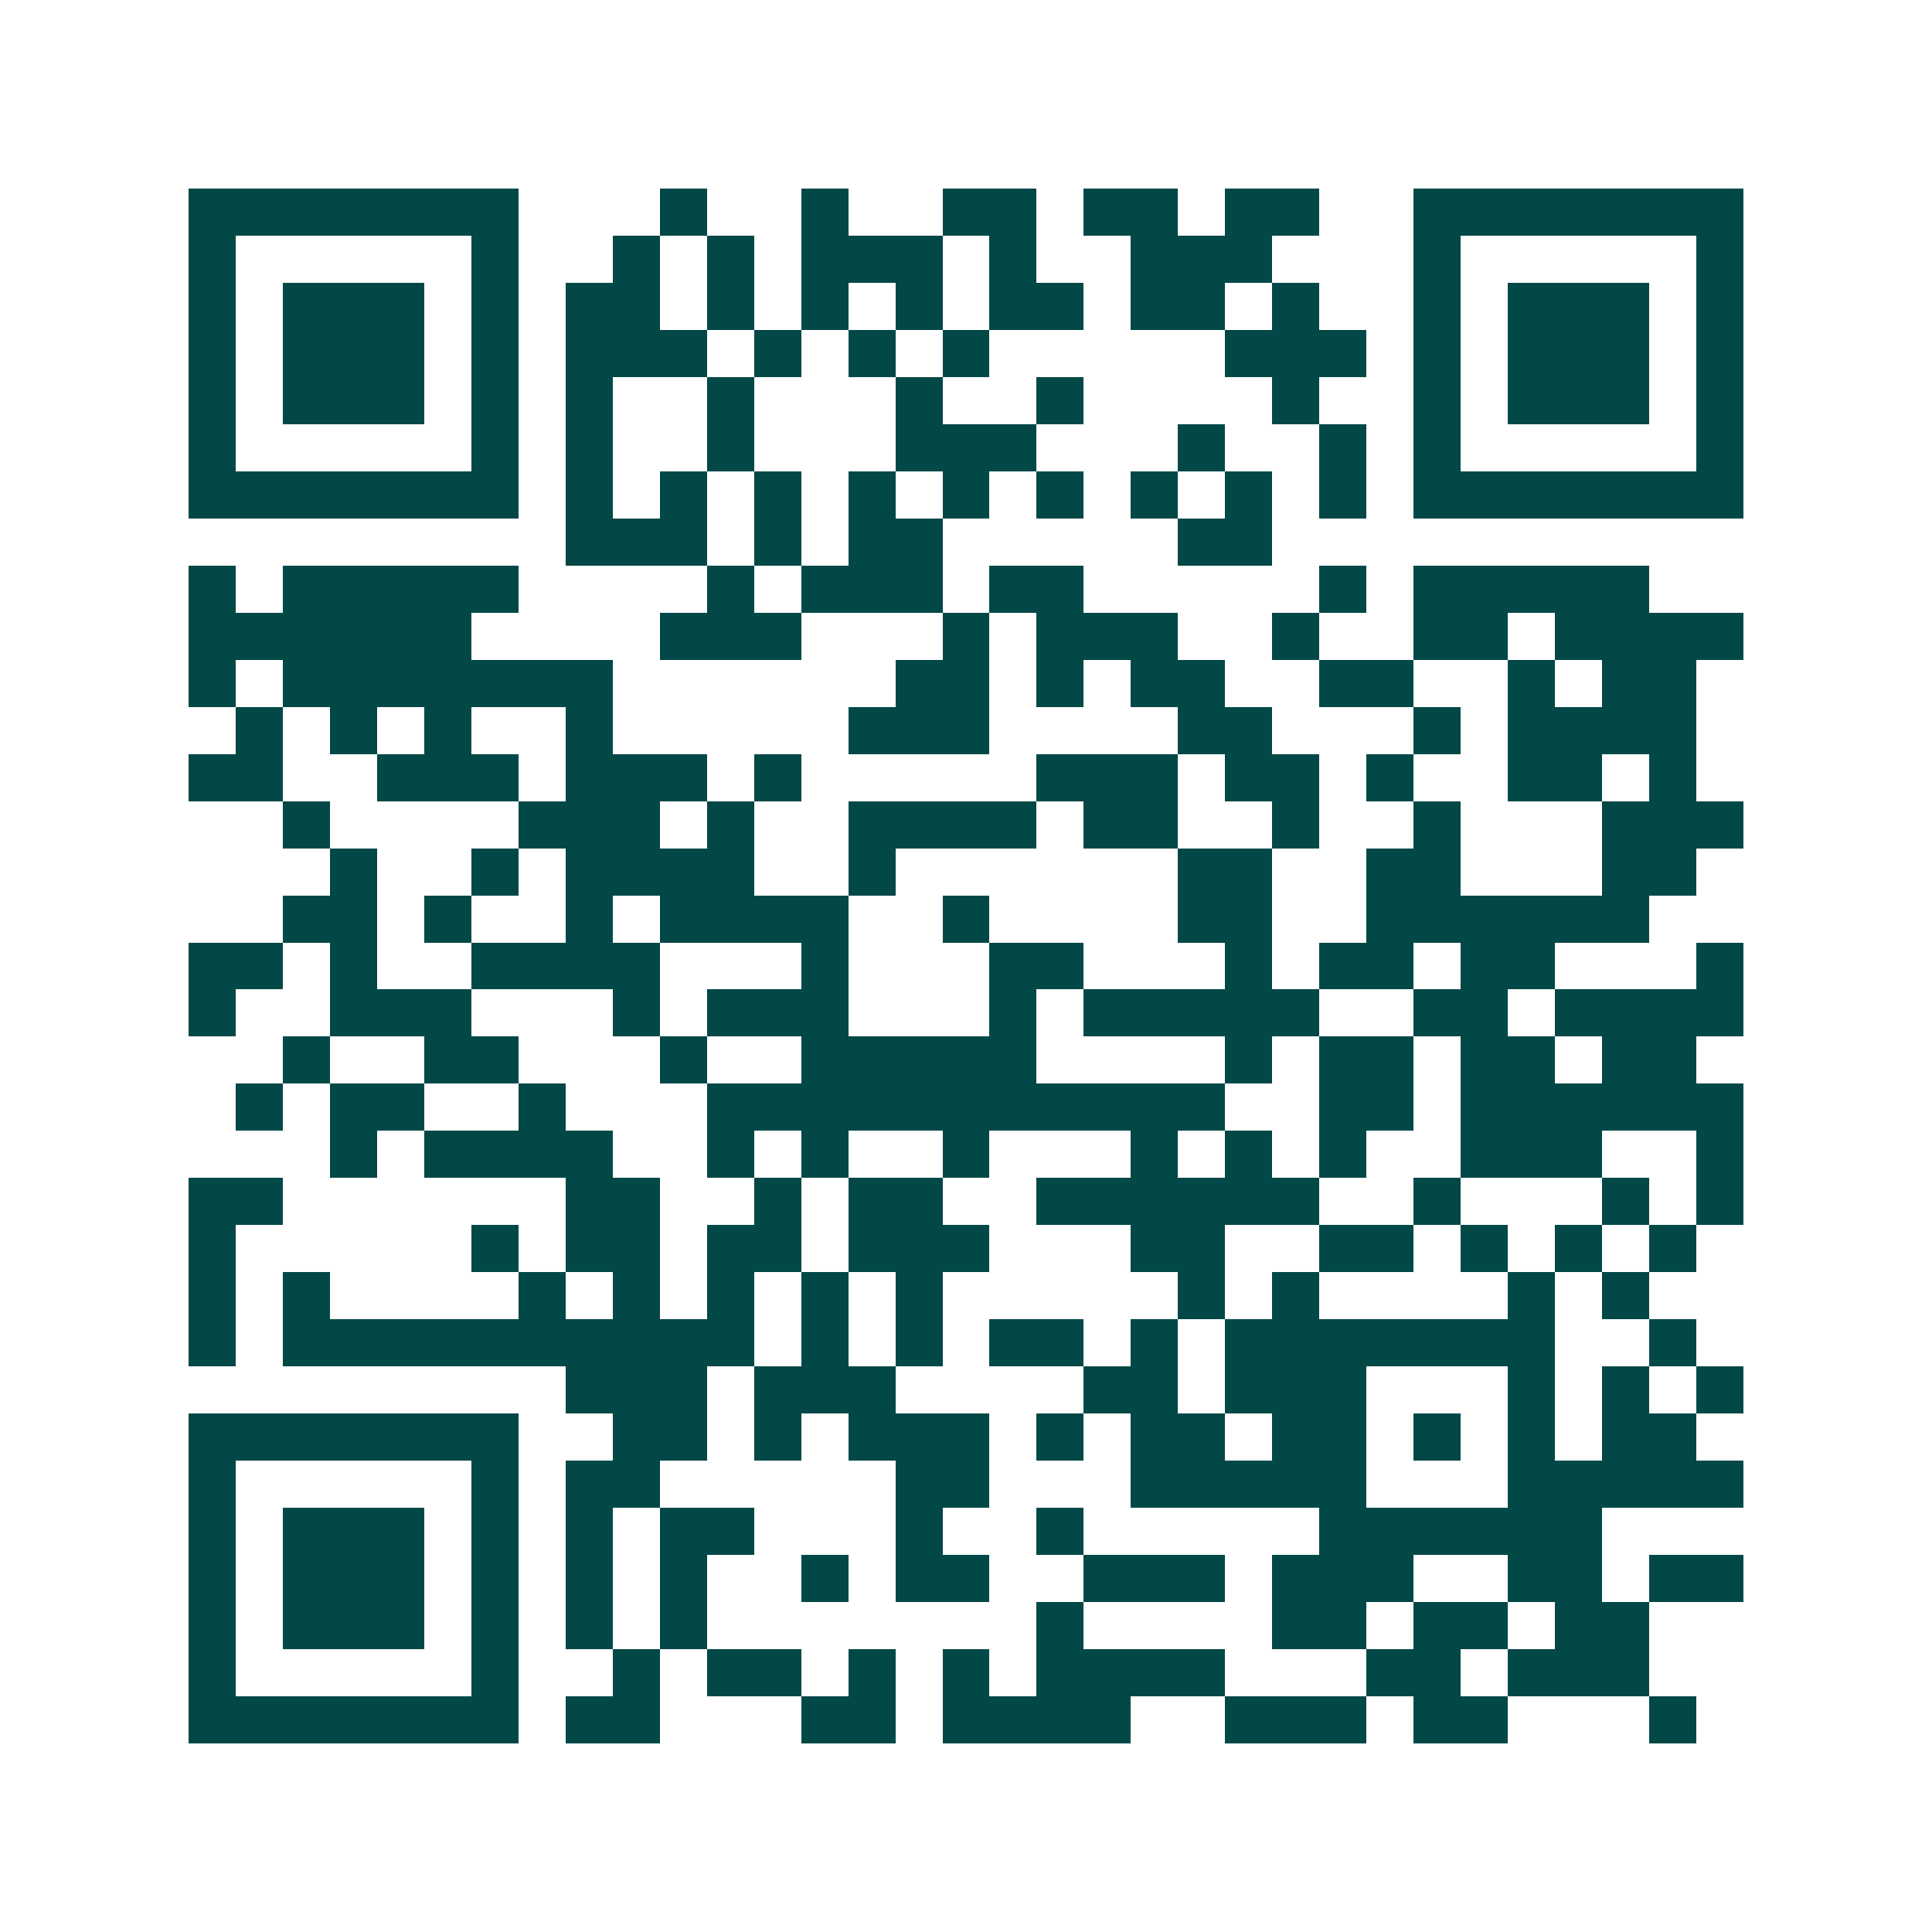 <svg xmlns="http://www.w3.org/2000/svg" width="200" height="200" viewBox="0 0 41 41" shape-rendering="crispEdges"><path fill="#ffffff" d="M0 0h41v41H0z"/><path stroke="#014847" d="M4 4.5h7m3 0h1m2 0h1m2 0h2m1 0h2m1 0h2m2 0h7M4 5.5h1m5 0h1m2 0h1m1 0h1m1 0h3m1 0h1m2 0h3m3 0h1m5 0h1M4 6.5h1m1 0h3m1 0h1m1 0h2m1 0h1m1 0h1m1 0h1m1 0h2m1 0h2m1 0h1m2 0h1m1 0h3m1 0h1M4 7.5h1m1 0h3m1 0h1m1 0h3m1 0h1m1 0h1m1 0h1m5 0h3m1 0h1m1 0h3m1 0h1M4 8.5h1m1 0h3m1 0h1m1 0h1m2 0h1m3 0h1m2 0h1m4 0h1m2 0h1m1 0h3m1 0h1M4 9.5h1m5 0h1m1 0h1m2 0h1m3 0h3m3 0h1m2 0h1m1 0h1m5 0h1M4 10.5h7m1 0h1m1 0h1m1 0h1m1 0h1m1 0h1m1 0h1m1 0h1m1 0h1m1 0h1m1 0h7M12 11.5h3m1 0h1m1 0h2m5 0h2M4 12.5h1m1 0h5m4 0h1m1 0h3m1 0h2m5 0h1m1 0h5M4 13.5h6m4 0h3m3 0h1m1 0h3m2 0h1m2 0h2m1 0h4M4 14.5h1m1 0h7m6 0h2m1 0h1m1 0h2m2 0h2m2 0h1m1 0h2M5 15.5h1m1 0h1m1 0h1m2 0h1m5 0h3m4 0h2m3 0h1m1 0h4M4 16.5h2m2 0h3m1 0h3m1 0h1m5 0h3m1 0h2m1 0h1m2 0h2m1 0h1M6 17.5h1m4 0h3m1 0h1m2 0h4m1 0h2m2 0h1m2 0h1m3 0h3M7 18.5h1m2 0h1m1 0h4m2 0h1m6 0h2m2 0h2m3 0h2M6 19.5h2m1 0h1m2 0h1m1 0h4m2 0h1m4 0h2m2 0h6M4 20.5h2m1 0h1m2 0h4m3 0h1m3 0h2m3 0h1m1 0h2m1 0h2m3 0h1M4 21.5h1m2 0h3m3 0h1m1 0h3m3 0h1m1 0h5m2 0h2m1 0h4M6 22.5h1m2 0h2m3 0h1m2 0h5m4 0h1m1 0h2m1 0h2m1 0h2M5 23.5h1m1 0h2m2 0h1m3 0h11m2 0h2m1 0h6M7 24.5h1m1 0h4m2 0h1m1 0h1m2 0h1m3 0h1m1 0h1m1 0h1m2 0h3m2 0h1M4 25.5h2m6 0h2m2 0h1m1 0h2m2 0h6m2 0h1m3 0h1m1 0h1M4 26.5h1m5 0h1m1 0h2m1 0h2m1 0h3m3 0h2m2 0h2m1 0h1m1 0h1m1 0h1M4 27.5h1m1 0h1m4 0h1m1 0h1m1 0h1m1 0h1m1 0h1m5 0h1m1 0h1m4 0h1m1 0h1M4 28.5h1m1 0h10m1 0h1m1 0h1m1 0h2m1 0h1m1 0h7m2 0h1M12 29.5h3m1 0h3m4 0h2m1 0h3m3 0h1m1 0h1m1 0h1M4 30.5h7m2 0h2m1 0h1m1 0h3m1 0h1m1 0h2m1 0h2m1 0h1m1 0h1m1 0h2M4 31.5h1m5 0h1m1 0h2m5 0h2m3 0h5m3 0h5M4 32.5h1m1 0h3m1 0h1m1 0h1m1 0h2m3 0h1m2 0h1m5 0h6M4 33.5h1m1 0h3m1 0h1m1 0h1m1 0h1m2 0h1m1 0h2m2 0h3m1 0h3m2 0h2m1 0h2M4 34.5h1m1 0h3m1 0h1m1 0h1m1 0h1m7 0h1m4 0h2m1 0h2m1 0h2M4 35.5h1m5 0h1m2 0h1m1 0h2m1 0h1m1 0h1m1 0h4m3 0h2m1 0h3M4 36.5h7m1 0h2m3 0h2m1 0h4m2 0h3m1 0h2m3 0h1"/></svg>
